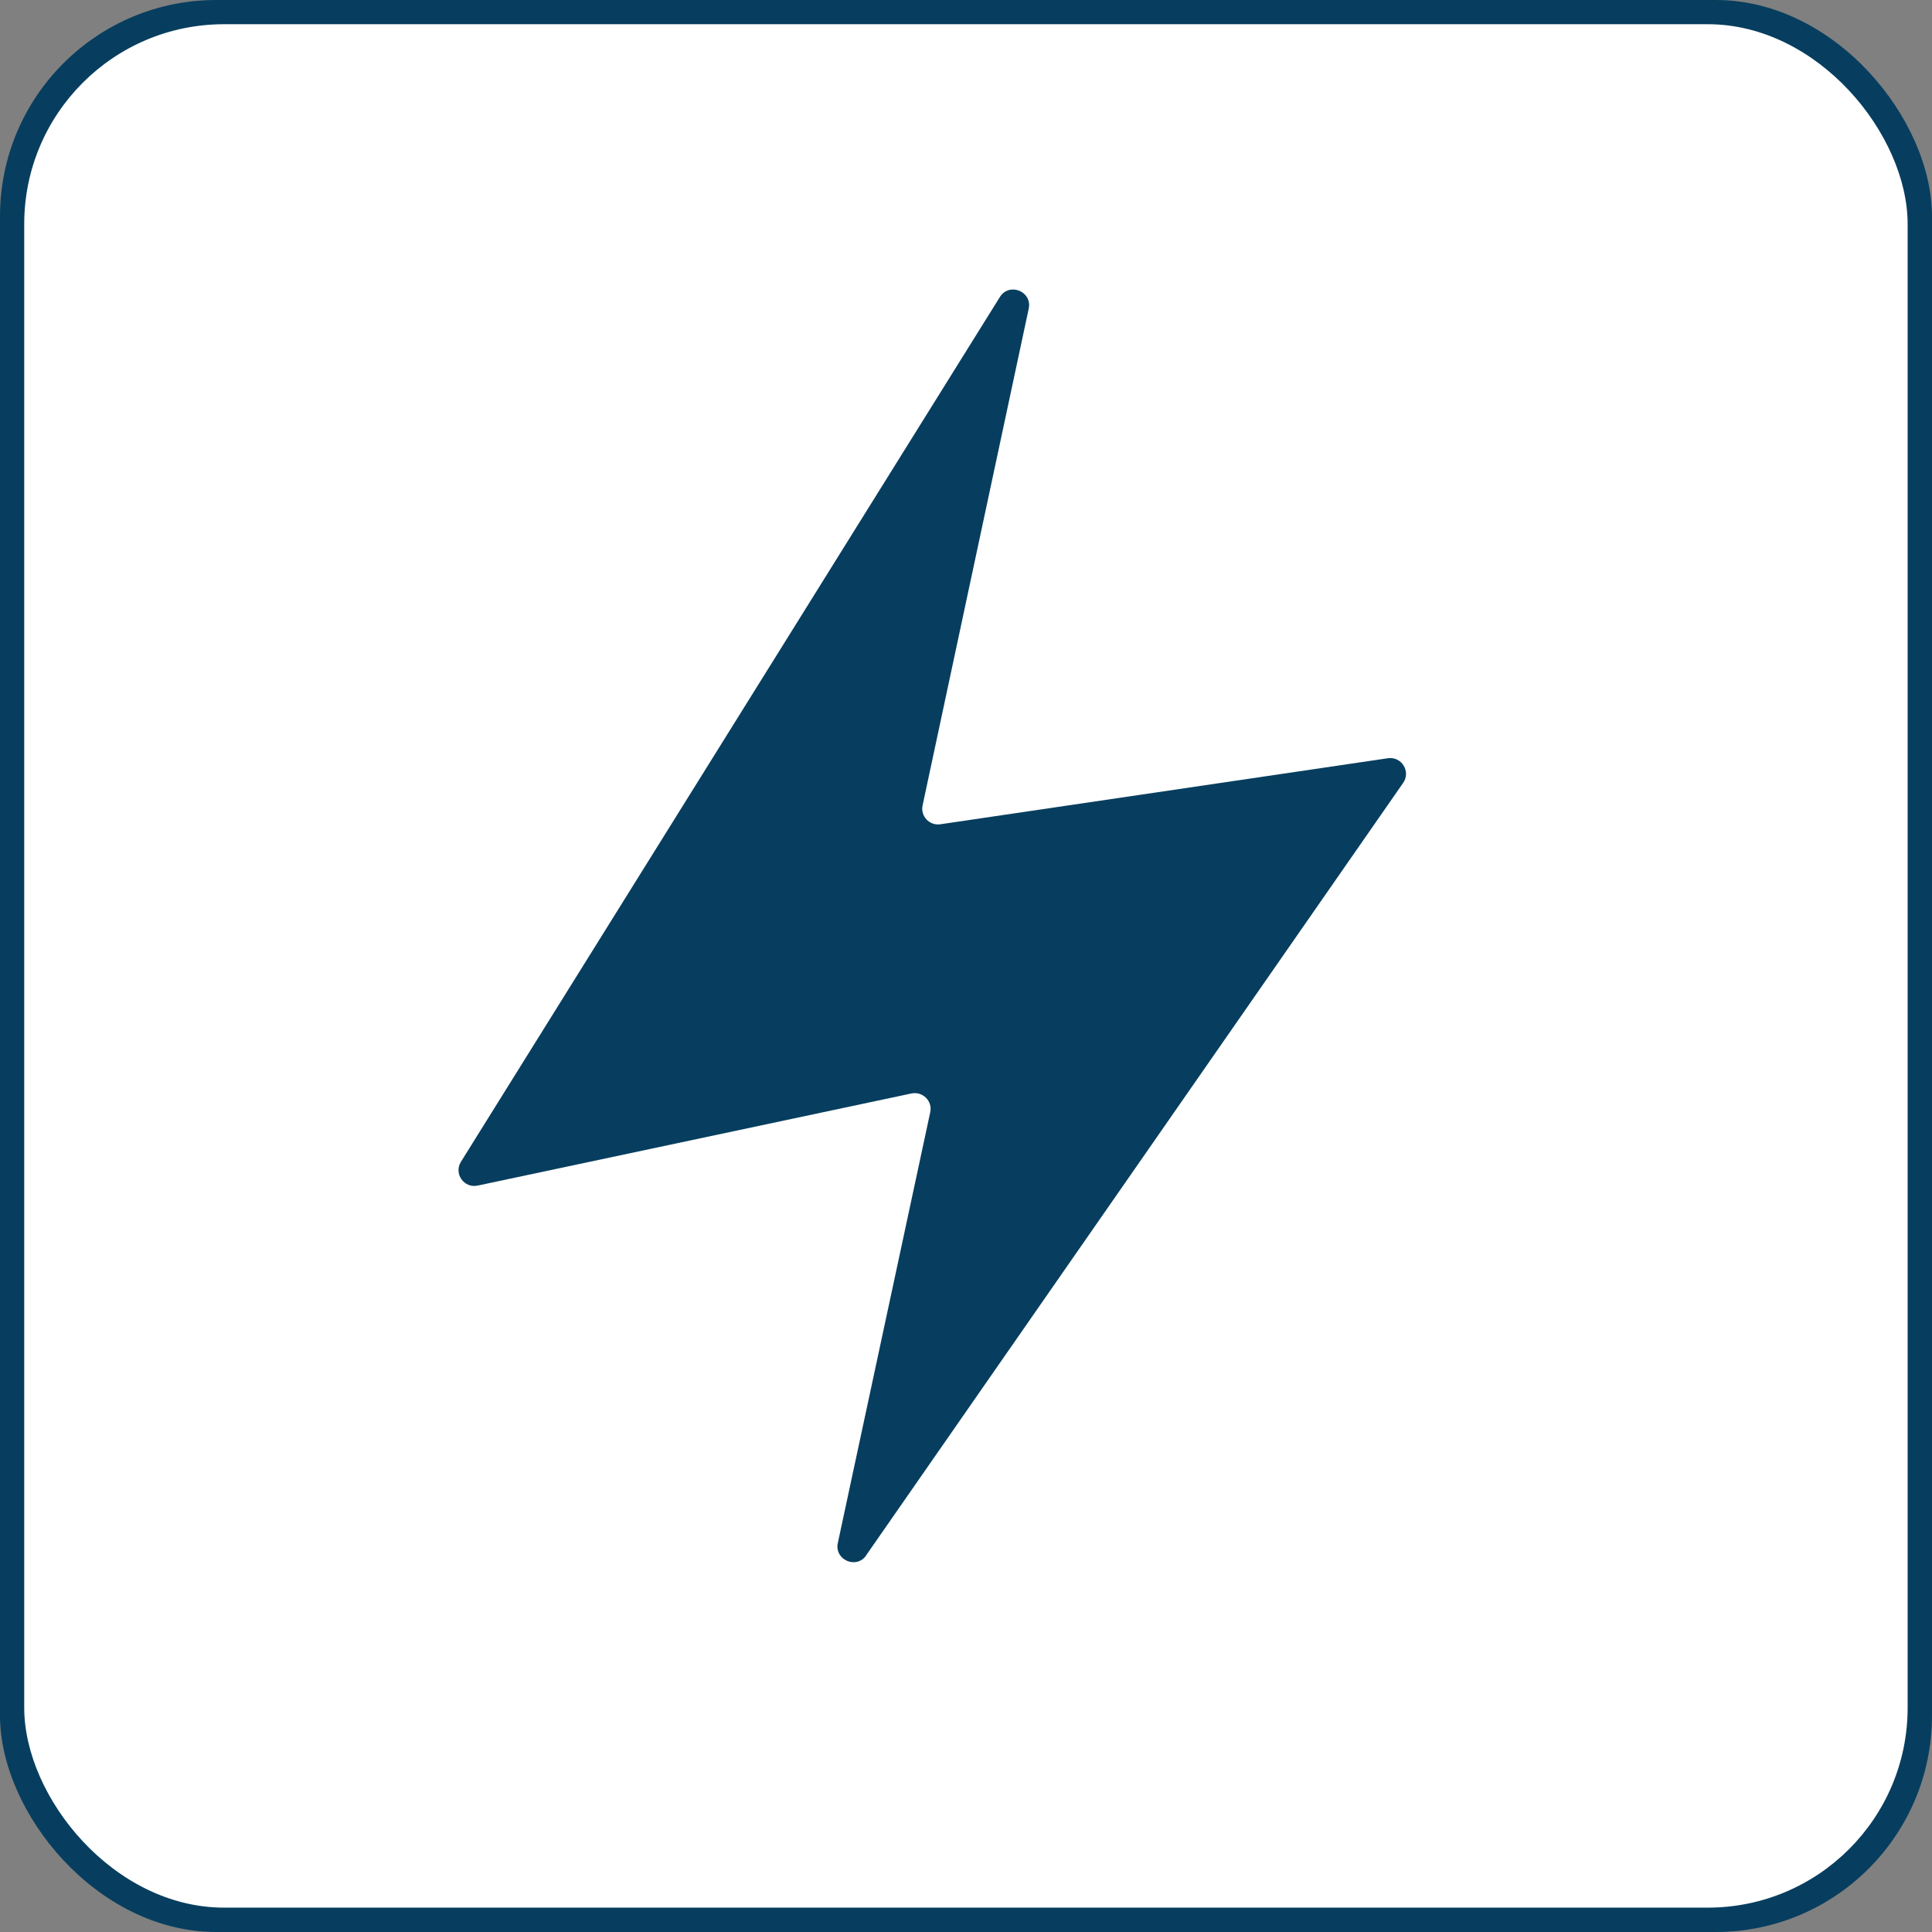 <?xml version="1.0" encoding="UTF-8"?>
<svg id="Layer_2" data-name="Layer 2" xmlns="http://www.w3.org/2000/svg" viewBox="0 0 134 134">
  <rect x="0" y="0" width="134" height="134" fill="#808080" stroke="none"/>
  <defs>
    <style>
      .cls-1 {
        fill: #fff;
      }

      .cls-2 {
        fill: #073e5f;
      }
    </style>
  </defs>
  <g id="Layer_1-2" data-name="Layer 1">
    <g id="Group_53" data-name="Group 53">
      <g id="Rectangle_38" data-name="Rectangle 38">
        <g>
          <rect class="cls-2" width="134" height="134" rx="15" ry="15"/>
          <rect class="cls-1" x="1.68" y="1.68" width="130.63" height="130.63" rx="13.86" ry="13.86"/>
        </g>
      </g>
    </g>
    <path class="cls-2" d="m60.07,107.88l37.25-53.58c.55-.79-.11-1.85-1.06-1.71l-31.04,4.58c-.76.11-1.39-.57-1.23-1.31l7.36-34.45c.26-1.2-1.35-1.85-2-.81l-37.38,59.98c-.51.82.21,1.85,1.16,1.65l30.09-6.39c.78-.16,1.47.53,1.3,1.3l-6.41,29.88c-.25,1.17,1.29,1.84,1.97.86Z"/>
  </g>
</svg>